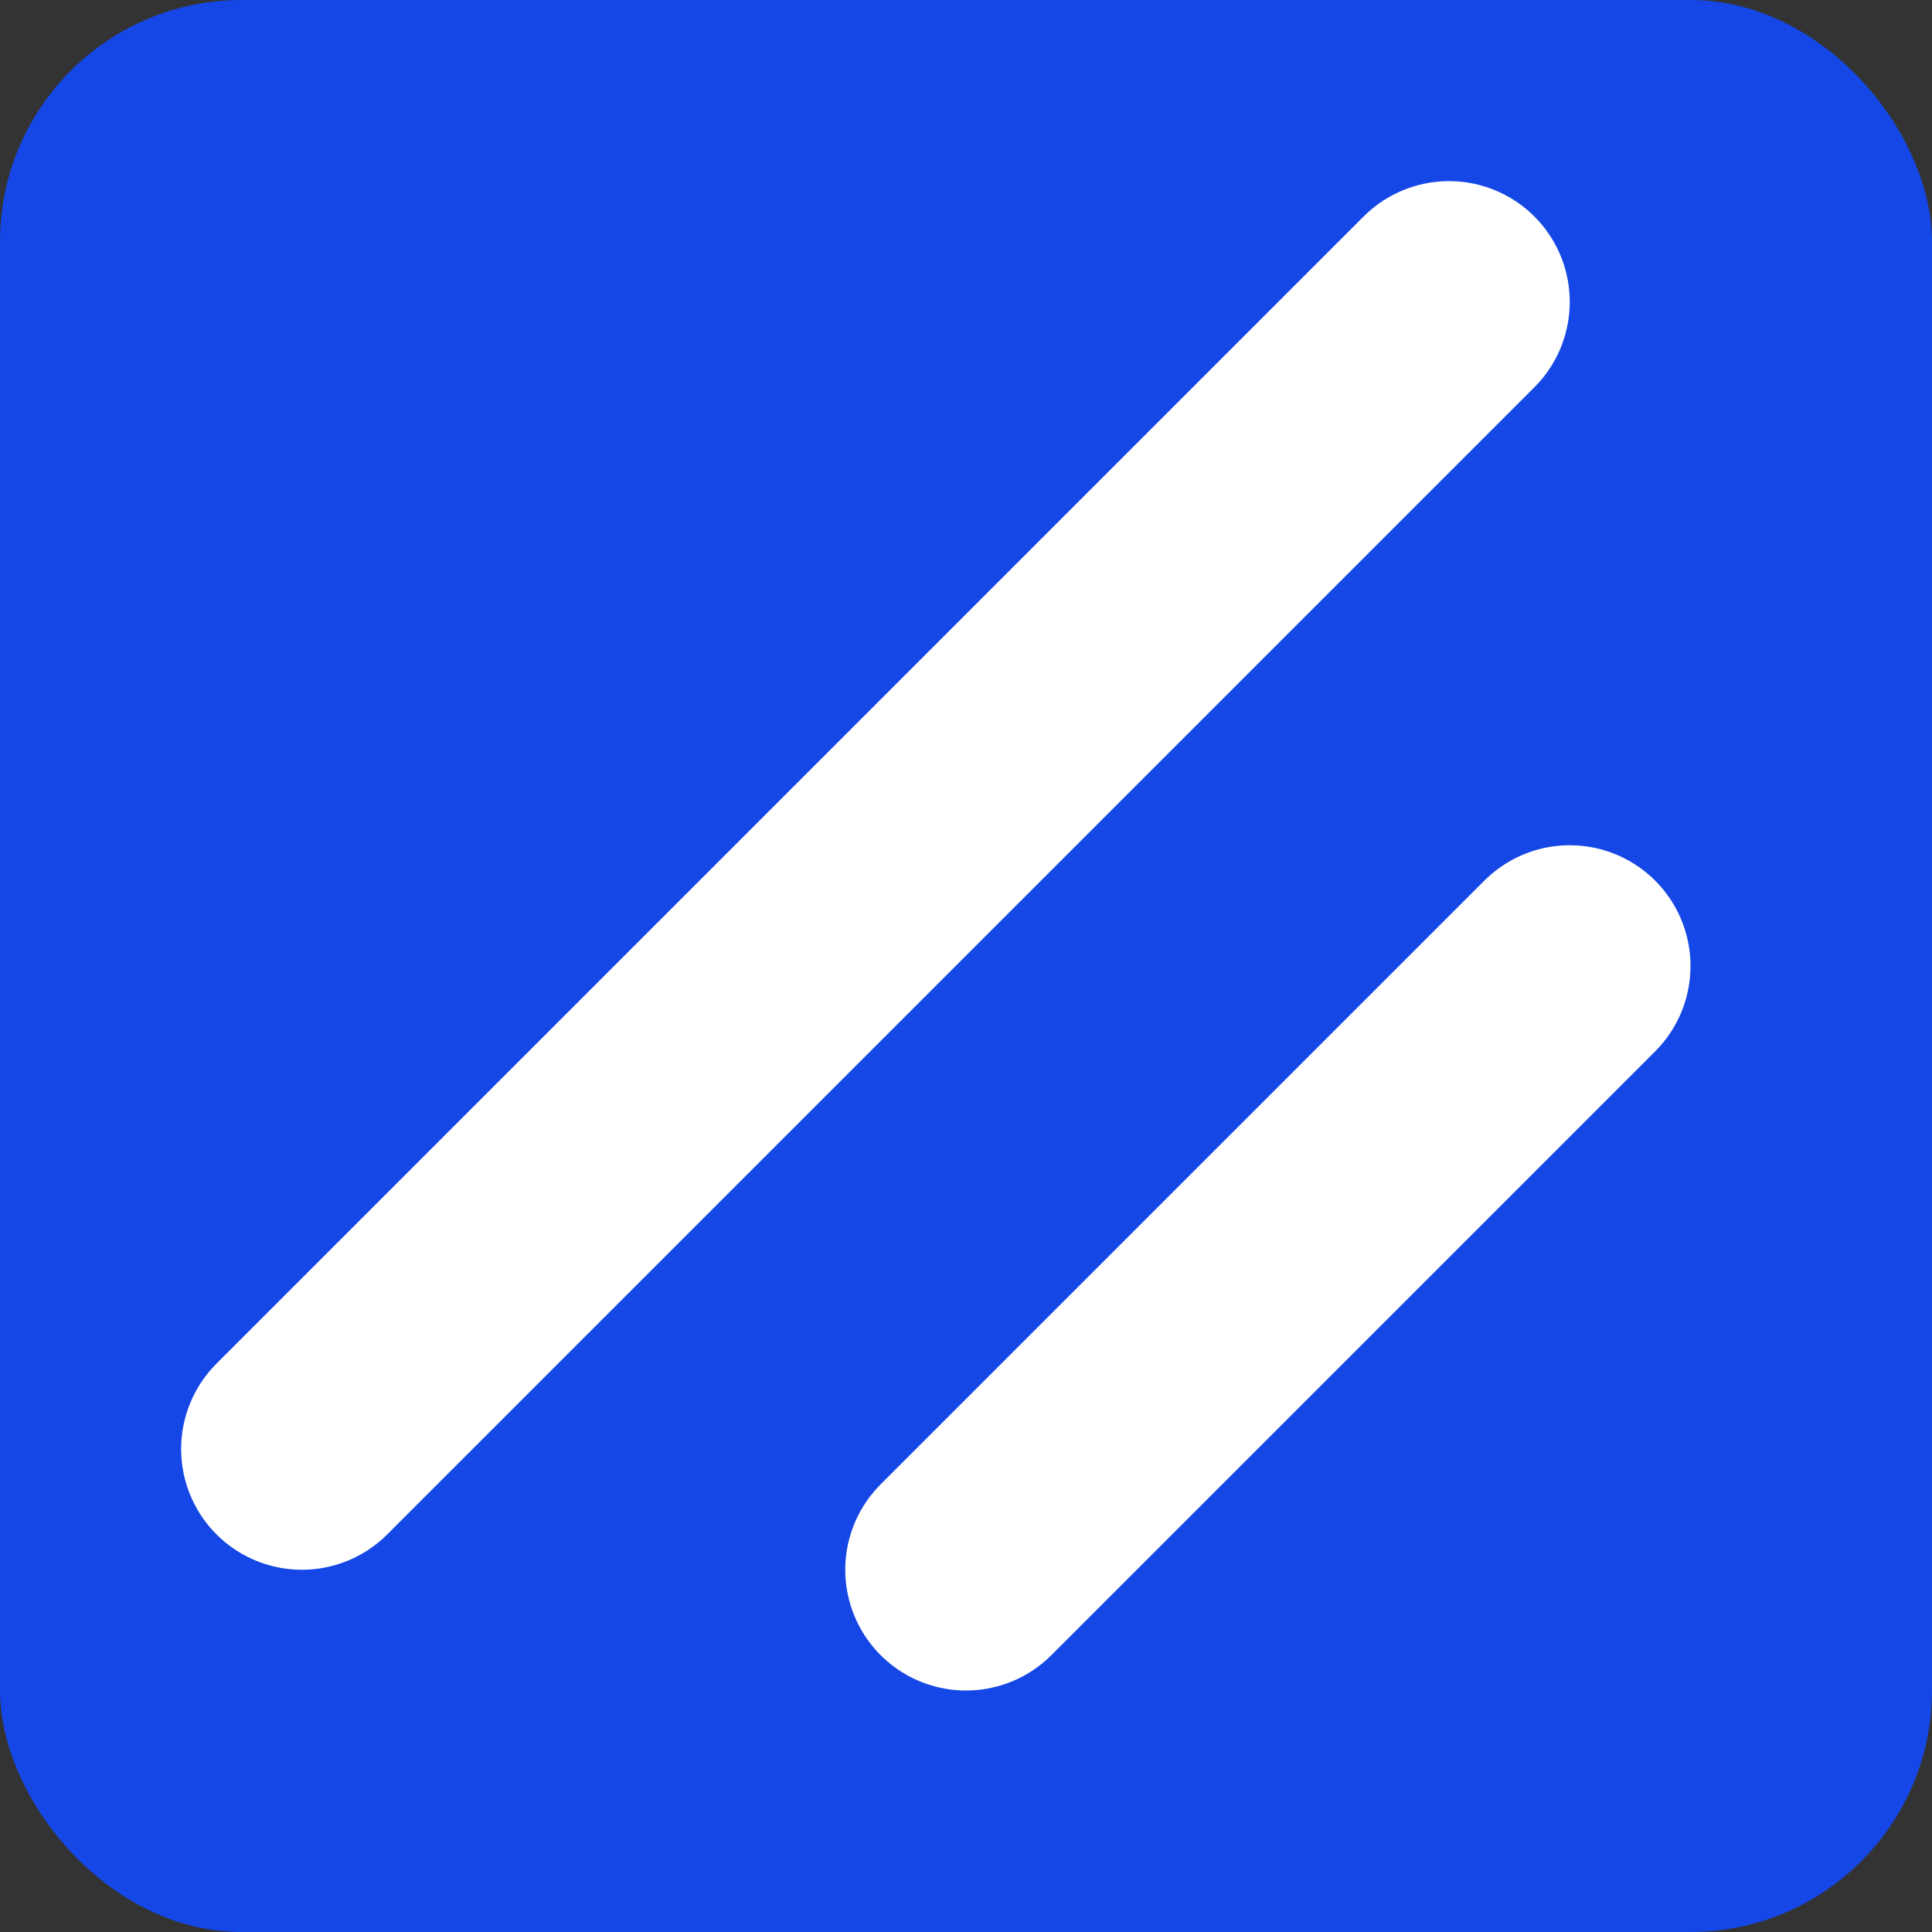 <svg xmlns="http://www.w3.org/2000/svg" class="h-4 w-4" viewBox="0 0 256 256">
  <rect x="0" y="0" width="256" height="256" fill="#333333" stroke="none"/>
  <rect x="0" y="0" width="256" height="256" rx="32" fill="#1447e6"/>
  <path fill="none" d="M0 0h256v256H0z"/>
  <path fill="none" stroke="white" stroke-linecap="round" stroke-linejoin="round" stroke-width="32" d="m208 128-80 80M192 40 40 192"/>
</svg>
